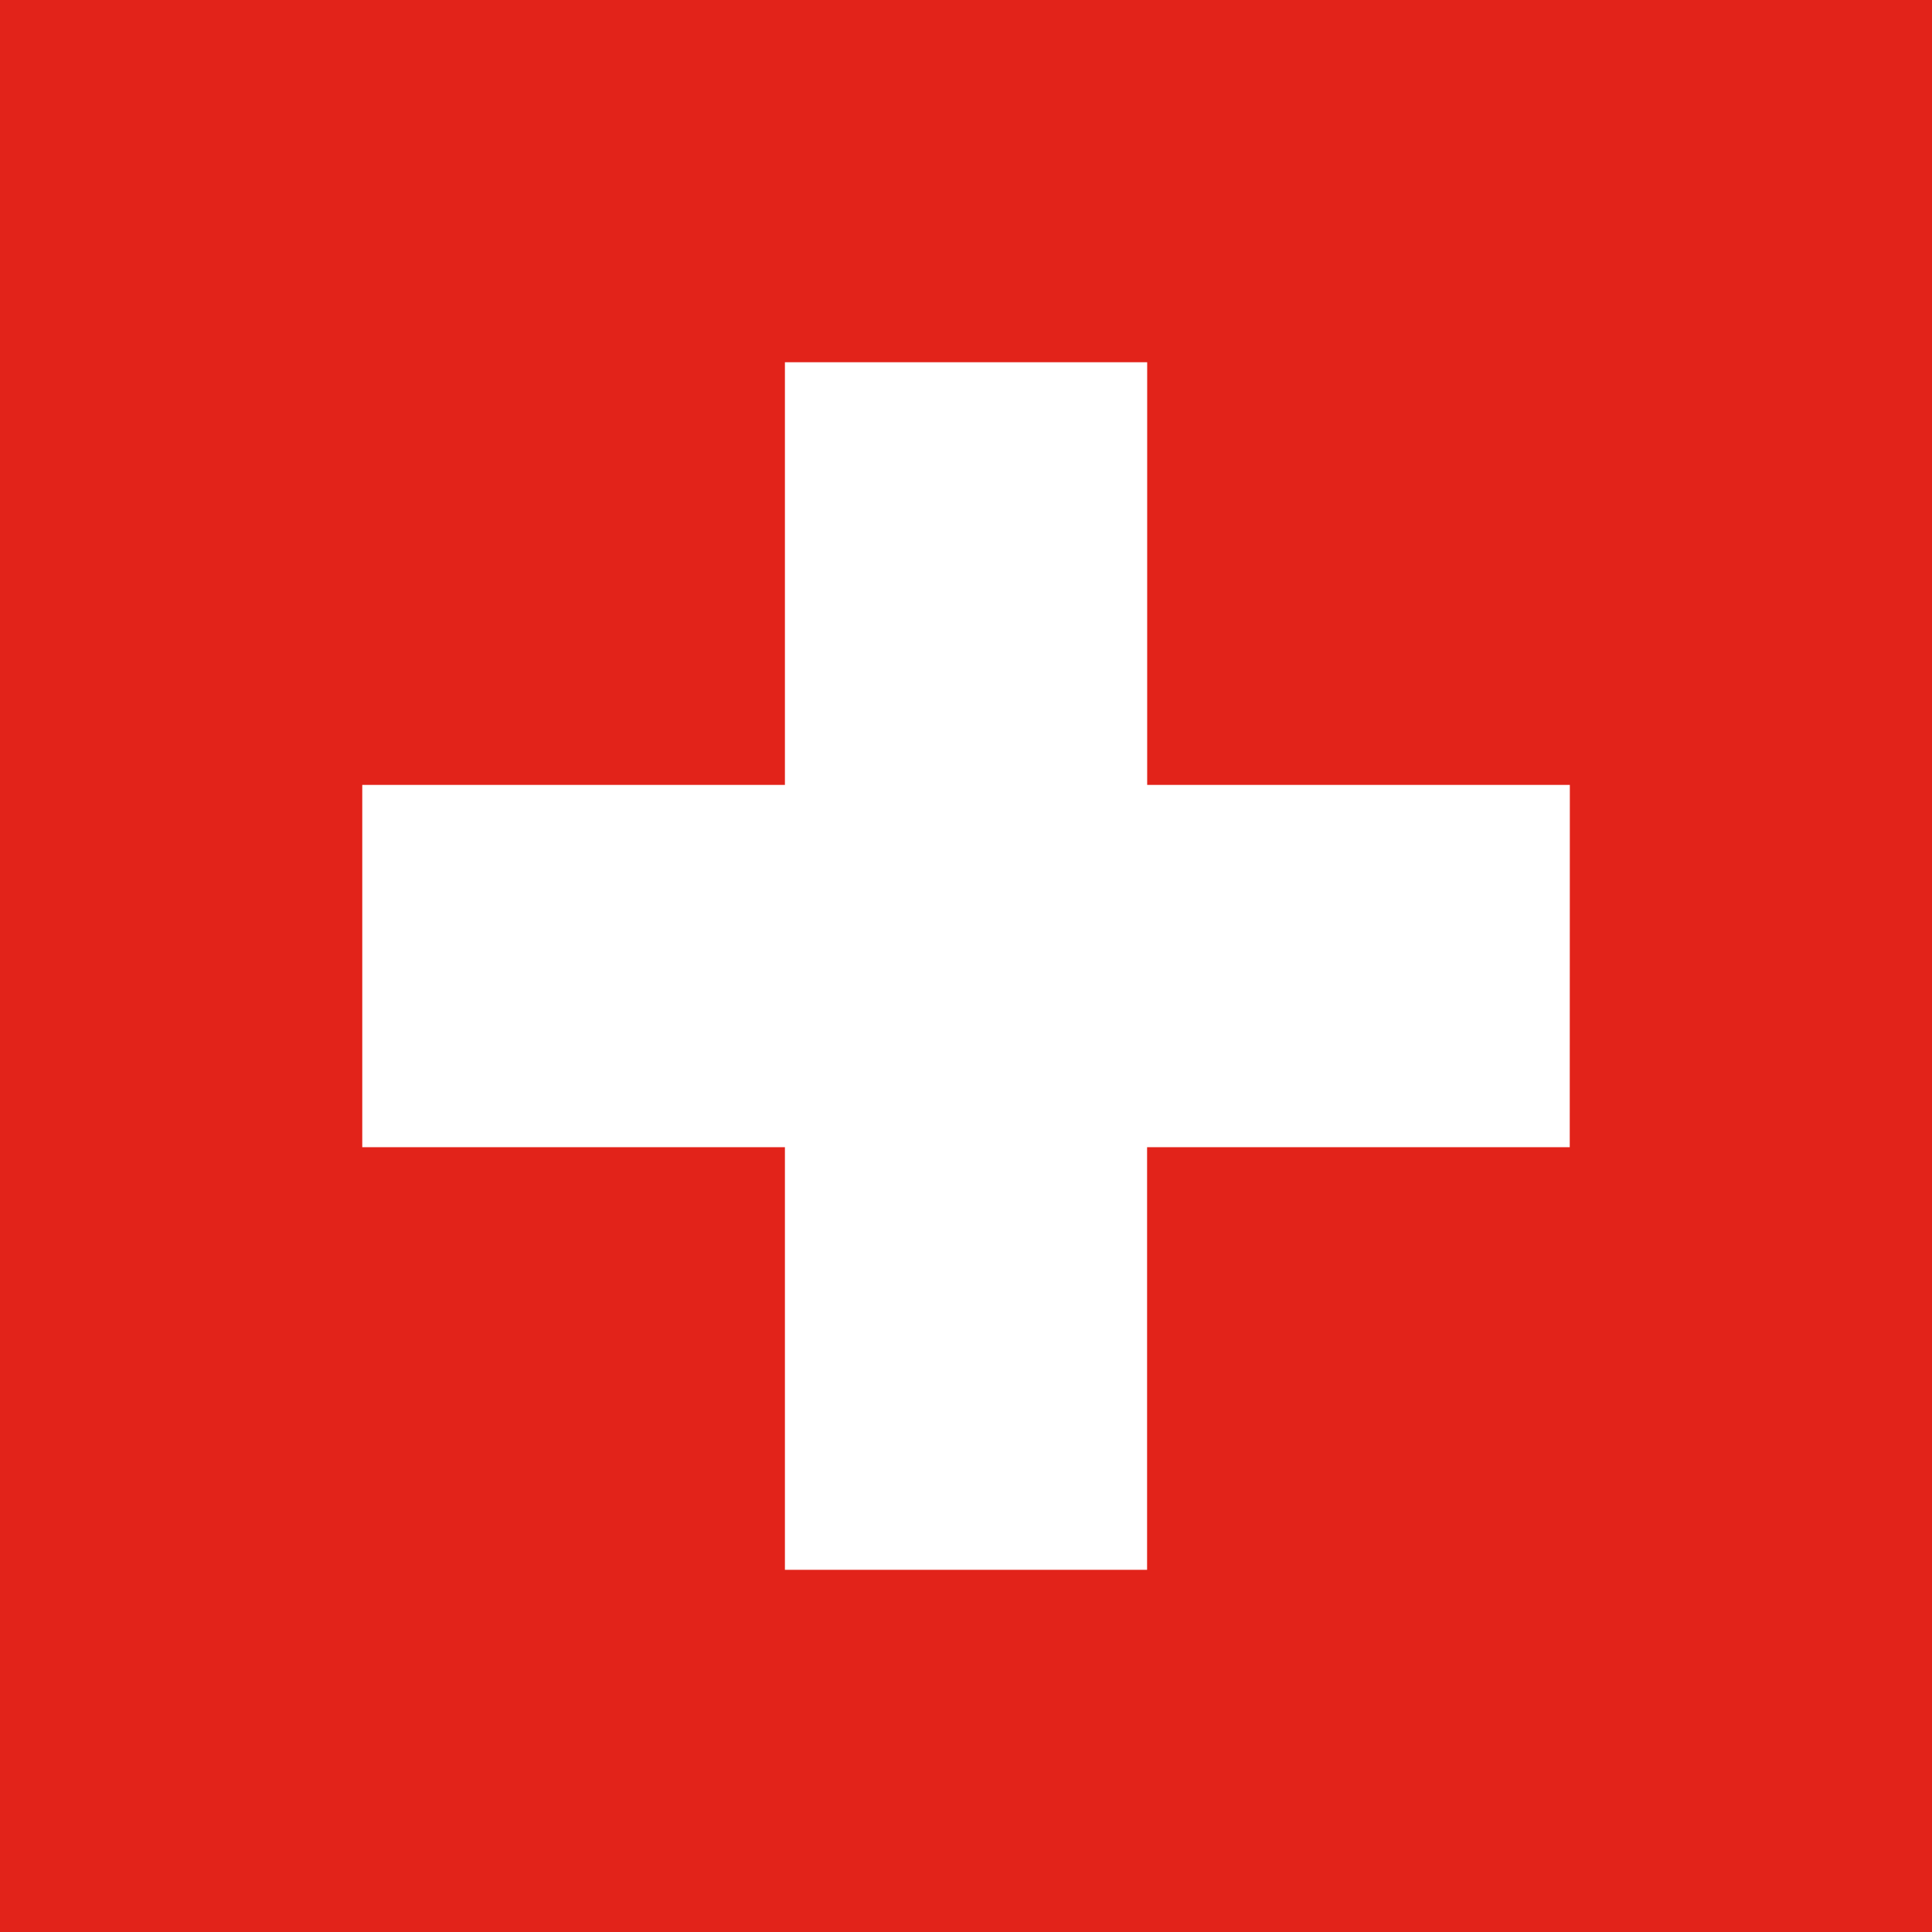 <svg id="Layer_1" data-name="Layer 1" xmlns="http://www.w3.org/2000/svg" viewBox="0 0 205.7 205.7"><defs><style>.cls-1{fill:#e2231a;}</style></defs><title>swissflag</title><path class="cls-1" d="M0,0V205.7H205.7V0ZM167.13,122.14h-45v45H83.57v-45h-45V83.57h45v-45h38.57v45h45Z"/></svg>